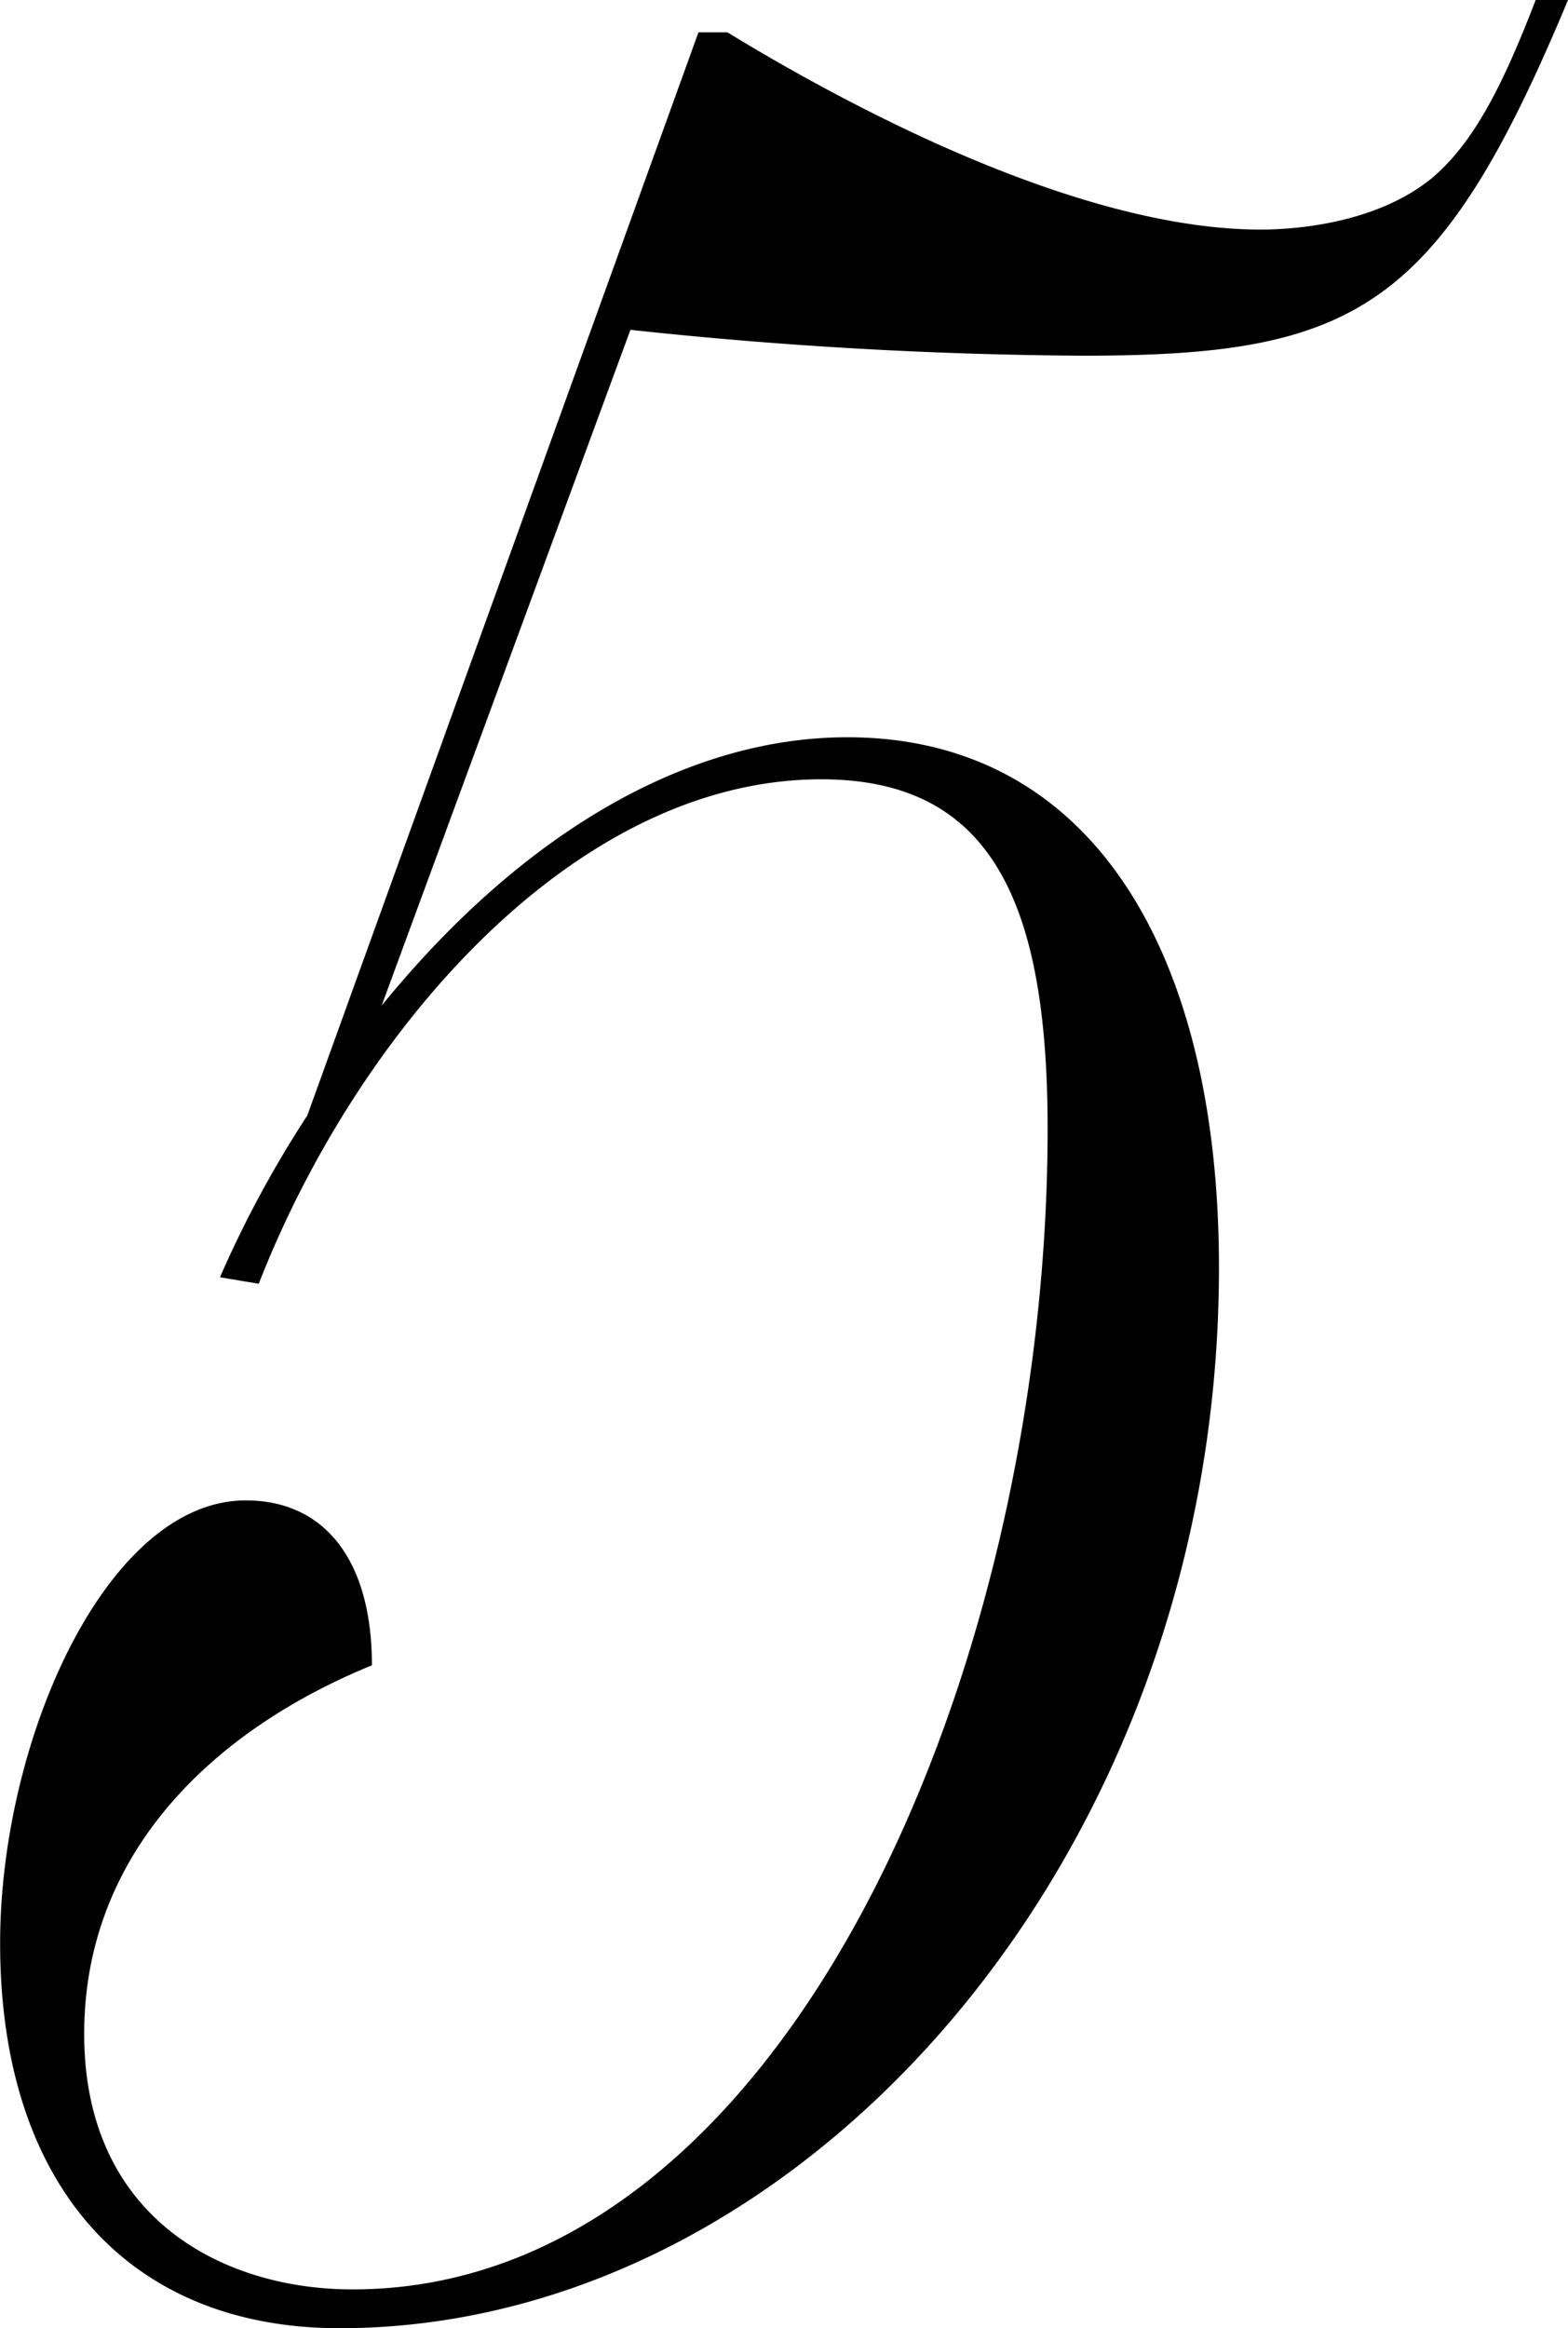 <svg xmlns="http://www.w3.org/2000/svg" width="63.05" height="93.6" viewBox="0 0 63.05 93.6">
  <path id="パス_1845" data-name="パス 1845" d="M19.565-78c10.92,0,14.3-1.82,19.5-14.3h-1.3c-1.3,3.38-2.47,5.72-4.16,7.15-2.21,1.82-5.46,2.08-6.89,2.08-7.41,0-16.77-5.07-21.45-7.93H4.1l-15.73,43.55a43.984,43.984,0,0,0-3.51,6.5l1.56.26c3.9-10.01,12.61-20.28,22.62-20.28,6.76,0,9.1,4.81,9.1,14.04,0,21.71-10.53,46.67-27.95,46.67-5.2,0-10.79-2.86-10.79-10.27,0-7.28,5.2-12.22,11.57-14.82,0-4.29-1.95-6.63-5.07-6.63-5.59,0-9.88,9.62-9.88,17.81,0,9.75,5.2,15.47,13.65,15.47,18.59,0,35.36-18.98,35.36-42.64,0-12.61-5.07-21.32-14.95-21.32-6.37,0-13,3.77-18.72,10.79L1.365-79.04A179.04,179.04,0,0,0,19.565-78Z" transform="translate(23.985 92.3)"/>
</svg>
